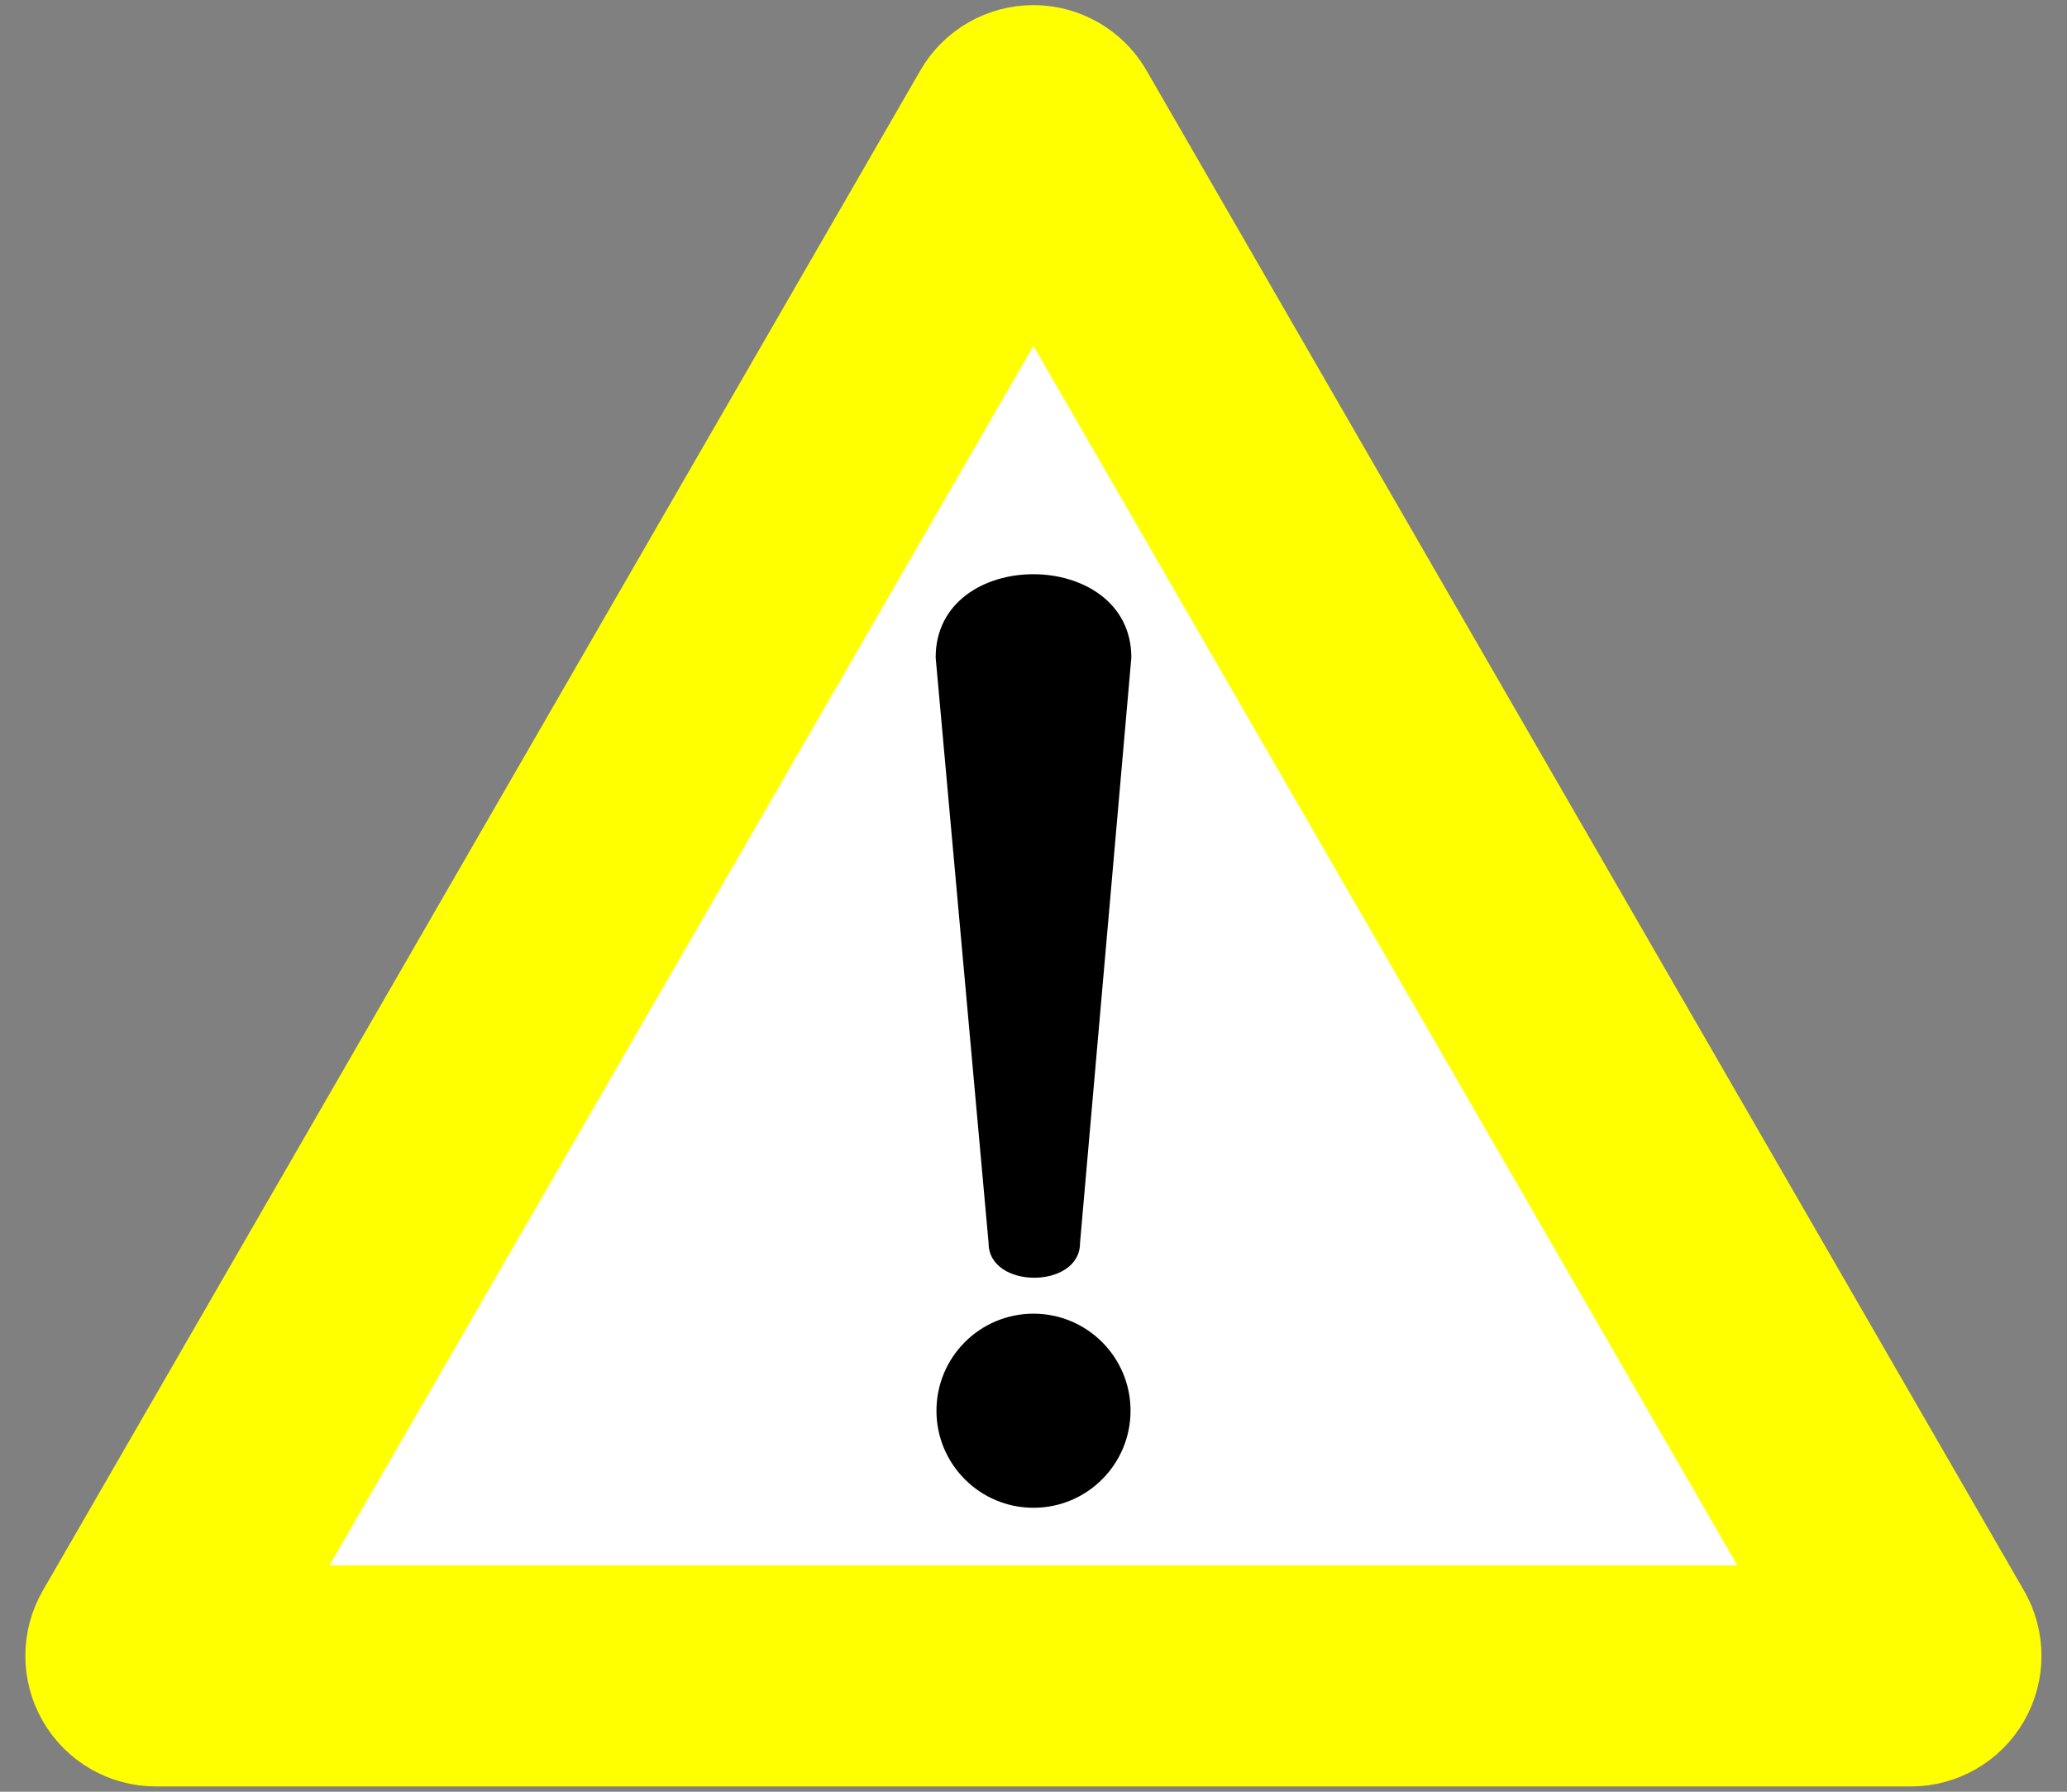 <?xml version="1.0" encoding="UTF-8" standalone="no"?>
<svg
   xmlns:dc="http://purl.org/dc/elements/1.1/"
   xmlns:cc="http://creativecommons.org/ns#"
   xmlns:rdf="http://www.w3.org/1999/02/22-rdf-syntax-ns#"
   xmlns:svg="http://www.w3.org/2000/svg"
   xmlns="http://www.w3.org/2000/svg"
   id="svg2"
   height="585"
   width="675"
   version="1.0">
  <rect width="100%" height="100%" fill="#808080" stroke="none"/>
  <defs
     id="defs4" />
  <g
     transform="matrix(0.977,0,0,0.977,-30.428,-35.563)"
     id="g1909">
    <path
       style="fill:#ffffff;fill-rule:evenodd;stroke:#ffff00;stroke-width:25.644;stroke-miterlimit:4;stroke-dasharray:none;stroke-opacity:1"
       d="m 83.255,620.586 c -11.009,0 -21.183,-5.874 -26.687,-15.408 -5.505,-9.535 -5.505,-21.282 0,-30.816 L 349.873,66.342 c 5.505,-9.534 15.678,-15.408 26.687,-15.408 11.01,0 21.183,5.874 26.687,15.408 L 696.553,574.362 c 5.505,9.534 5.505,21.281 0,30.816 -5.505,9.534 -15.678,15.408 -26.687,15.408 l -586.61,0 z"
       id="path1902" />
    <path
       style="fill:#ffff00;fill-rule:evenodd;stroke:none;fill-opacity:1"
       d="M 71.986,619.529 C 64.84,619.529 58.238,615.717 54.665,609.529 C 51.092,603.341 51.092,595.717 54.665,589.529 L 359.24,61.991 C 362.812,55.803 369.415,51.991 376.56,51.991 C 383.705,51.991 390.308,55.803 393.881,61.991 L 698.455,589.529 C 702.028,595.717 702.028,603.341 698.455,609.529 C 694.882,615.717 688.28,619.529 681.134,619.529 L 71.986,619.529 z M 141.268,559.529 L 376.56,151.991 L 611.852,559.529 L 141.268,559.529 z "
       id="path1904" />
  </g>
  <path
     d="M 305.55,214.69 C 305.55,178.324 369.45,178.507 369.45,214.69 L 352.69,405.869 C 352.69,420.934 322.834,420.977 322.834,405.869 L 305.55,214.69 z "
     style="fill:black;fill-opacity:1;fill-rule:evenodd;stroke:none;stroke-width:1px;stroke-linecap:butt;stroke-linejoin:miter;stroke-opacity:1"
     id="path37169" />
  <path
     d="M 369.188,460.603 C 369.188,478.104 355.001,492.291 337.5,492.291 C 319.999,492.291 305.812,478.104 305.812,460.603 C 305.812,443.102 319.999,428.915 337.5,428.915 C 355.001,428.915 369.188,443.102 369.188,460.603 z "
     style="fill:black;fill-opacity:1;fill-rule:nonzero;stroke:none;stroke-width:1;stroke-linecap:round;stroke-linejoin:round;stroke-miterlimit:4;stroke-dasharray:none;stroke-dashoffset:0;stroke-opacity:1"
     id="path37167" />
</svg>
